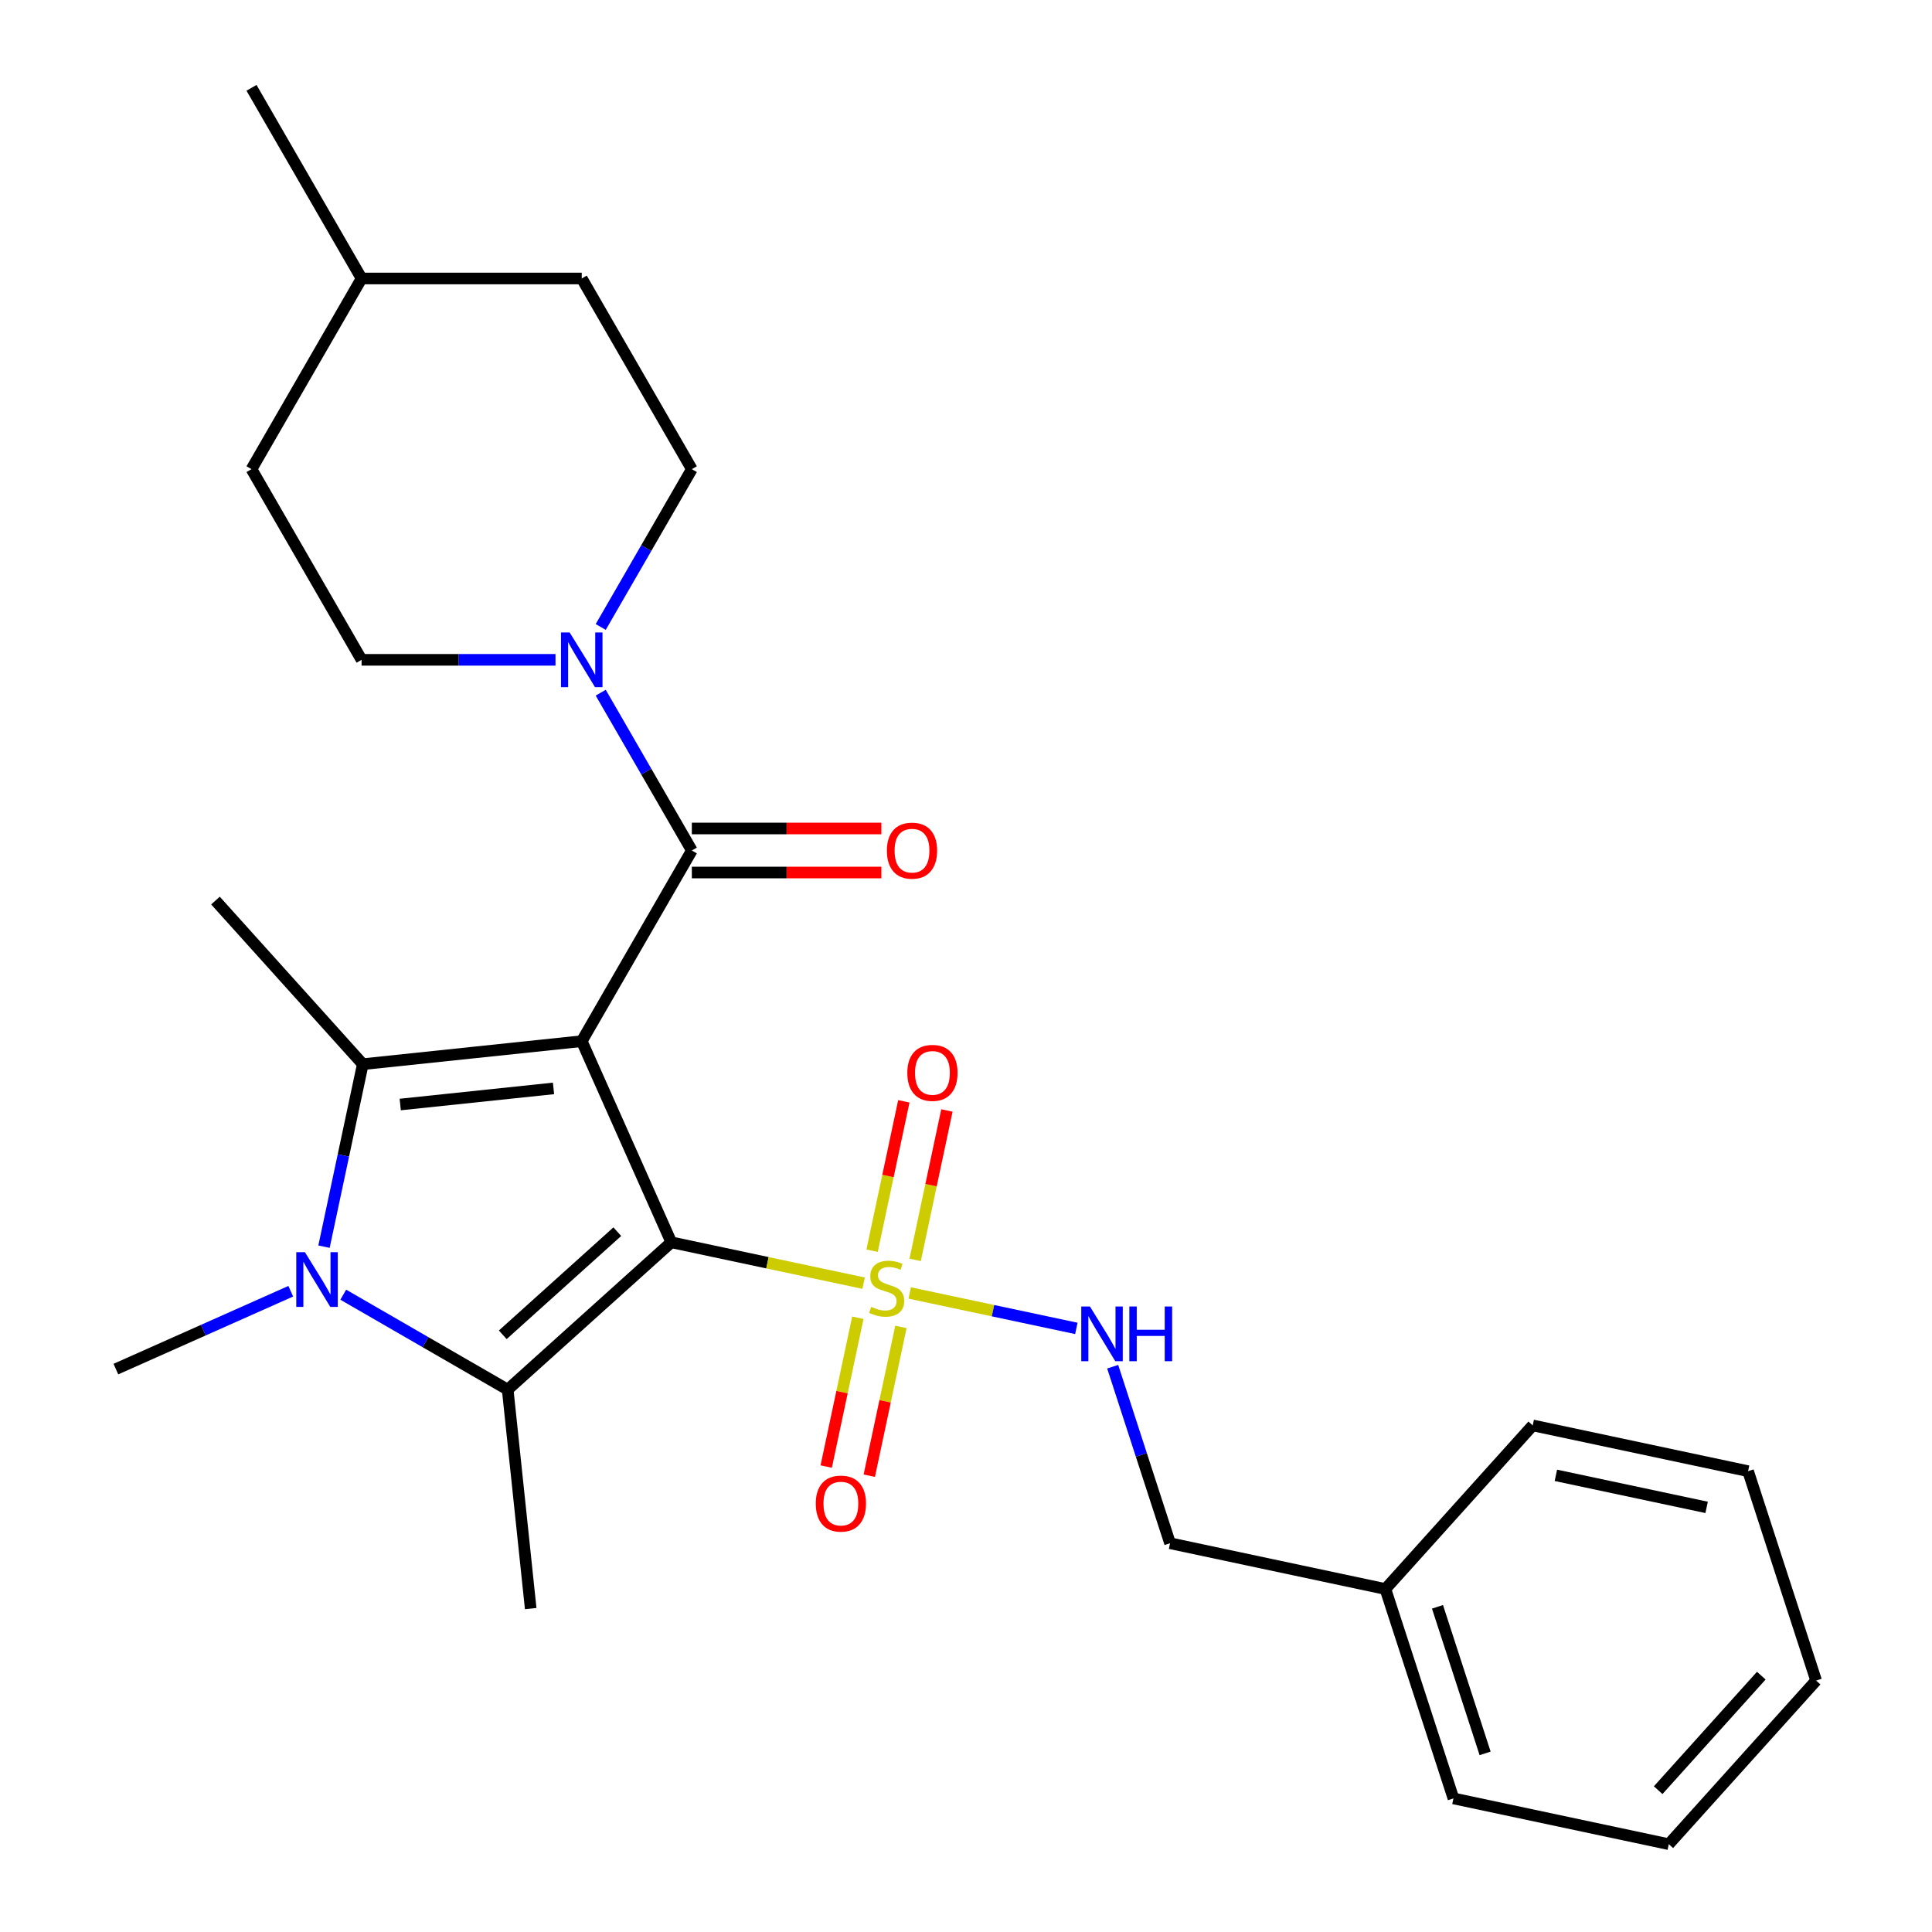 <?xml version='1.0' encoding='iso-8859-1'?>
<svg version='1.1' baseProfile='full'
              xmlns='http://www.w3.org/2000/svg'
                      xmlns:rdkit='http://www.rdkit.org/xml'
                      xmlns:xlink='http://www.w3.org/1999/xlink'
                  xml:space='preserve'
width='1000px' height='1000px' viewBox='0 0 1000 1000'>
<!-- END OF HEADER -->
<rect style='opacity:1.0;fill:#FFFFFF;stroke:none' width='1000' height='1000' x='0' y='0'> </rect>
<path class='bond-0' d='M 347.465,643.012 L 301.114,538.906' style='fill:none;fill-rule:evenodd;stroke:#000000;stroke-width:6px;stroke-linecap:butt;stroke-linejoin:miter;stroke-opacity:1' />
<path class='bond-1' d='M 347.465,643.012 L 397.235,653.591' style='fill:none;fill-rule:evenodd;stroke:#000000;stroke-width:6px;stroke-linecap:butt;stroke-linejoin:miter;stroke-opacity:1' />
<path class='bond-1' d='M 397.235,653.591 L 447.004,664.17' style='fill:none;fill-rule:evenodd;stroke:#CCCC00;stroke-width:6px;stroke-linecap:butt;stroke-linejoin:miter;stroke-opacity:1' />
<path class='bond-2' d='M 347.465,643.012 L 262.778,719.265' style='fill:none;fill-rule:evenodd;stroke:#000000;stroke-width:6px;stroke-linecap:butt;stroke-linejoin:miter;stroke-opacity:1' />
<path class='bond-2' d='M 319.512,637.513 L 260.231,690.889' style='fill:none;fill-rule:evenodd;stroke:#000000;stroke-width:6px;stroke-linecap:butt;stroke-linejoin:miter;stroke-opacity:1' />
<path class='bond-3' d='M 301.114,538.906 L 187.781,550.818' style='fill:none;fill-rule:evenodd;stroke:#000000;stroke-width:6px;stroke-linecap:butt;stroke-linejoin:miter;stroke-opacity:1' />
<path class='bond-3' d='M 286.497,563.36 L 207.163,571.698' style='fill:none;fill-rule:evenodd;stroke:#000000;stroke-width:6px;stroke-linecap:butt;stroke-linejoin:miter;stroke-opacity:1' />
<path class='bond-5' d='M 301.114,538.906 L 358.093,440.216' style='fill:none;fill-rule:evenodd;stroke:#000000;stroke-width:6px;stroke-linecap:butt;stroke-linejoin:miter;stroke-opacity:1' />
<path class='bond-7' d='M 470.862,669.241 L 513.989,678.408' style='fill:none;fill-rule:evenodd;stroke:#CCCC00;stroke-width:6px;stroke-linecap:butt;stroke-linejoin:miter;stroke-opacity:1' />
<path class='bond-7' d='M 513.989,678.408 L 557.116,687.575' style='fill:none;fill-rule:evenodd;stroke:#0000FF;stroke-width:6px;stroke-linecap:butt;stroke-linejoin:miter;stroke-opacity:1' />
<path class='bond-8' d='M 444.018,682.065 L 435.832,720.576' style='fill:none;fill-rule:evenodd;stroke:#CCCC00;stroke-width:6px;stroke-linecap:butt;stroke-linejoin:miter;stroke-opacity:1' />
<path class='bond-8' d='M 435.832,720.576 L 427.646,759.088' style='fill:none;fill-rule:evenodd;stroke:#FF0000;stroke-width:6px;stroke-linecap:butt;stroke-linejoin:miter;stroke-opacity:1' />
<path class='bond-8' d='M 466.311,686.804 L 458.125,725.315' style='fill:none;fill-rule:evenodd;stroke:#CCCC00;stroke-width:6px;stroke-linecap:butt;stroke-linejoin:miter;stroke-opacity:1' />
<path class='bond-8' d='M 458.125,725.315 L 449.939,763.826' style='fill:none;fill-rule:evenodd;stroke:#FF0000;stroke-width:6px;stroke-linecap:butt;stroke-linejoin:miter;stroke-opacity:1' />
<path class='bond-9' d='M 473.686,652.106 L 481.904,613.444' style='fill:none;fill-rule:evenodd;stroke:#CCCC00;stroke-width:6px;stroke-linecap:butt;stroke-linejoin:miter;stroke-opacity:1' />
<path class='bond-9' d='M 481.904,613.444 L 490.122,574.782' style='fill:none;fill-rule:evenodd;stroke:#FF0000;stroke-width:6px;stroke-linecap:butt;stroke-linejoin:miter;stroke-opacity:1' />
<path class='bond-9' d='M 451.393,647.367 L 459.611,608.705' style='fill:none;fill-rule:evenodd;stroke:#CCCC00;stroke-width:6px;stroke-linecap:butt;stroke-linejoin:miter;stroke-opacity:1' />
<path class='bond-9' d='M 459.611,608.705 L 467.828,570.044' style='fill:none;fill-rule:evenodd;stroke:#FF0000;stroke-width:6px;stroke-linecap:butt;stroke-linejoin:miter;stroke-opacity:1' />
<path class='bond-4' d='M 262.778,719.265 L 220.227,694.698' style='fill:none;fill-rule:evenodd;stroke:#000000;stroke-width:6px;stroke-linecap:butt;stroke-linejoin:miter;stroke-opacity:1' />
<path class='bond-4' d='M 220.227,694.698 L 177.677,670.131' style='fill:none;fill-rule:evenodd;stroke:#0000FF;stroke-width:6px;stroke-linecap:butt;stroke-linejoin:miter;stroke-opacity:1' />
<path class='bond-14' d='M 262.778,719.265 L 274.69,832.598' style='fill:none;fill-rule:evenodd;stroke:#000000;stroke-width:6px;stroke-linecap:butt;stroke-linejoin:miter;stroke-opacity:1' />
<path class='bond-15' d='M 187.781,550.818 L 111.528,466.131' style='fill:none;fill-rule:evenodd;stroke:#000000;stroke-width:6px;stroke-linecap:butt;stroke-linejoin:miter;stroke-opacity:1' />
<path class='bond-27' d='M 187.781,550.818 L 177.742,598.048' style='fill:none;fill-rule:evenodd;stroke:#000000;stroke-width:6px;stroke-linecap:butt;stroke-linejoin:miter;stroke-opacity:1' />
<path class='bond-27' d='M 177.742,598.048 L 167.703,645.277' style='fill:none;fill-rule:evenodd;stroke:#0000FF;stroke-width:6px;stroke-linecap:butt;stroke-linejoin:miter;stroke-opacity:1' />
<path class='bond-13' d='M 150.499,668.336 L 105.24,688.486' style='fill:none;fill-rule:evenodd;stroke:#0000FF;stroke-width:6px;stroke-linecap:butt;stroke-linejoin:miter;stroke-opacity:1' />
<path class='bond-13' d='M 105.24,688.486 L 59.982,708.637' style='fill:none;fill-rule:evenodd;stroke:#000000;stroke-width:6px;stroke-linecap:butt;stroke-linejoin:miter;stroke-opacity:1' />
<path class='bond-6' d='M 358.093,440.216 L 334.514,399.375' style='fill:none;fill-rule:evenodd;stroke:#000000;stroke-width:6px;stroke-linecap:butt;stroke-linejoin:miter;stroke-opacity:1' />
<path class='bond-6' d='M 334.514,399.375 L 310.934,358.535' style='fill:none;fill-rule:evenodd;stroke:#0000FF;stroke-width:6px;stroke-linecap:butt;stroke-linejoin:miter;stroke-opacity:1' />
<path class='bond-10' d='M 358.093,451.612 L 407.148,451.612' style='fill:none;fill-rule:evenodd;stroke:#000000;stroke-width:6px;stroke-linecap:butt;stroke-linejoin:miter;stroke-opacity:1' />
<path class='bond-10' d='M 407.148,451.612 L 456.202,451.612' style='fill:none;fill-rule:evenodd;stroke:#FF0000;stroke-width:6px;stroke-linecap:butt;stroke-linejoin:miter;stroke-opacity:1' />
<path class='bond-10' d='M 358.093,428.82 L 407.148,428.82' style='fill:none;fill-rule:evenodd;stroke:#000000;stroke-width:6px;stroke-linecap:butt;stroke-linejoin:miter;stroke-opacity:1' />
<path class='bond-10' d='M 407.148,428.82 L 456.202,428.82' style='fill:none;fill-rule:evenodd;stroke:#FF0000;stroke-width:6px;stroke-linecap:butt;stroke-linejoin:miter;stroke-opacity:1' />
<path class='bond-11' d='M 310.934,324.517 L 334.514,283.676' style='fill:none;fill-rule:evenodd;stroke:#0000FF;stroke-width:6px;stroke-linecap:butt;stroke-linejoin:miter;stroke-opacity:1' />
<path class='bond-11' d='M 334.514,283.676 L 358.093,242.835' style='fill:none;fill-rule:evenodd;stroke:#000000;stroke-width:6px;stroke-linecap:butt;stroke-linejoin:miter;stroke-opacity:1' />
<path class='bond-12' d='M 287.525,341.526 L 237.341,341.526' style='fill:none;fill-rule:evenodd;stroke:#0000FF;stroke-width:6px;stroke-linecap:butt;stroke-linejoin:miter;stroke-opacity:1' />
<path class='bond-12' d='M 237.341,341.526 L 187.157,341.526' style='fill:none;fill-rule:evenodd;stroke:#000000;stroke-width:6px;stroke-linecap:butt;stroke-linejoin:miter;stroke-opacity:1' />
<path class='bond-16' d='M 575.927,707.407 L 590.771,753.093' style='fill:none;fill-rule:evenodd;stroke:#0000FF;stroke-width:6px;stroke-linecap:butt;stroke-linejoin:miter;stroke-opacity:1' />
<path class='bond-16' d='M 590.771,753.093 L 605.615,798.779' style='fill:none;fill-rule:evenodd;stroke:#000000;stroke-width:6px;stroke-linecap:butt;stroke-linejoin:miter;stroke-opacity:1' />
<path class='bond-18' d='M 358.093,242.835 L 301.114,144.145' style='fill:none;fill-rule:evenodd;stroke:#000000;stroke-width:6px;stroke-linecap:butt;stroke-linejoin:miter;stroke-opacity:1' />
<path class='bond-17' d='M 187.157,341.526 L 130.178,242.835' style='fill:none;fill-rule:evenodd;stroke:#000000;stroke-width:6px;stroke-linecap:butt;stroke-linejoin:miter;stroke-opacity:1' />
<path class='bond-19' d='M 605.615,798.779 L 717.083,822.472' style='fill:none;fill-rule:evenodd;stroke:#000000;stroke-width:6px;stroke-linecap:butt;stroke-linejoin:miter;stroke-opacity:1' />
<path class='bond-20' d='M 130.178,242.835 L 187.157,144.145' style='fill:none;fill-rule:evenodd;stroke:#000000;stroke-width:6px;stroke-linecap:butt;stroke-linejoin:miter;stroke-opacity:1' />
<path class='bond-28' d='M 301.114,144.145 L 187.157,144.145' style='fill:none;fill-rule:evenodd;stroke:#000000;stroke-width:6px;stroke-linecap:butt;stroke-linejoin:miter;stroke-opacity:1' />
<path class='bond-21' d='M 717.083,822.472 L 752.298,930.852' style='fill:none;fill-rule:evenodd;stroke:#000000;stroke-width:6px;stroke-linecap:butt;stroke-linejoin:miter;stroke-opacity:1' />
<path class='bond-21' d='M 744.041,831.686 L 768.692,907.552' style='fill:none;fill-rule:evenodd;stroke:#000000;stroke-width:6px;stroke-linecap:butt;stroke-linejoin:miter;stroke-opacity:1' />
<path class='bond-22' d='M 717.083,822.472 L 793.336,737.785' style='fill:none;fill-rule:evenodd;stroke:#000000;stroke-width:6px;stroke-linecap:butt;stroke-linejoin:miter;stroke-opacity:1' />
<path class='bond-23' d='M 187.157,144.145 L 130.178,45.455' style='fill:none;fill-rule:evenodd;stroke:#000000;stroke-width:6px;stroke-linecap:butt;stroke-linejoin:miter;stroke-opacity:1' />
<path class='bond-24' d='M 752.298,930.852 L 863.765,954.545' style='fill:none;fill-rule:evenodd;stroke:#000000;stroke-width:6px;stroke-linecap:butt;stroke-linejoin:miter;stroke-opacity:1' />
<path class='bond-25' d='M 793.336,737.785 L 904.803,761.478' style='fill:none;fill-rule:evenodd;stroke:#000000;stroke-width:6px;stroke-linecap:butt;stroke-linejoin:miter;stroke-opacity:1' />
<path class='bond-25' d='M 805.317,763.632 L 883.344,780.217' style='fill:none;fill-rule:evenodd;stroke:#000000;stroke-width:6px;stroke-linecap:butt;stroke-linejoin:miter;stroke-opacity:1' />
<path class='bond-29' d='M 863.765,954.545 L 940.018,869.858' style='fill:none;fill-rule:evenodd;stroke:#000000;stroke-width:6px;stroke-linecap:butt;stroke-linejoin:miter;stroke-opacity:1' />
<path class='bond-29' d='M 858.266,926.592 L 911.643,867.311' style='fill:none;fill-rule:evenodd;stroke:#000000;stroke-width:6px;stroke-linecap:butt;stroke-linejoin:miter;stroke-opacity:1' />
<path class='bond-26' d='M 904.803,761.478 L 940.018,869.858' style='fill:none;fill-rule:evenodd;stroke:#000000;stroke-width:6px;stroke-linecap:butt;stroke-linejoin:miter;stroke-opacity:1' />
<path  class='atom-2' d='M 450.933 676.425
Q 451.253 676.545, 452.573 677.105
Q 453.893 677.665, 455.333 678.025
Q 456.813 678.345, 458.253 678.345
Q 460.933 678.345, 462.493 677.065
Q 464.053 675.745, 464.053 673.465
Q 464.053 671.905, 463.253 670.945
Q 462.493 669.985, 461.293 669.465
Q 460.093 668.945, 458.093 668.345
Q 455.573 667.585, 454.053 666.865
Q 452.573 666.145, 451.493 664.625
Q 450.453 663.105, 450.453 660.545
Q 450.453 656.985, 452.853 654.785
Q 455.293 652.585, 460.093 652.585
Q 463.373 652.585, 467.093 654.145
L 466.173 657.225
Q 462.773 655.825, 460.213 655.825
Q 457.453 655.825, 455.933 656.985
Q 454.413 658.105, 454.453 660.065
Q 454.453 661.585, 455.213 662.505
Q 456.013 663.425, 457.133 663.945
Q 458.293 664.465, 460.213 665.065
Q 462.773 665.865, 464.293 666.665
Q 465.813 667.465, 466.893 669.105
Q 468.013 670.705, 468.013 673.465
Q 468.013 677.385, 465.373 679.505
Q 462.773 681.585, 458.413 681.585
Q 455.893 681.585, 453.973 681.025
Q 452.093 680.505, 449.853 679.585
L 450.933 676.425
' fill='#CCCC00'/>
<path  class='atom-5' d='M 157.828 648.126
L 167.108 663.126
Q 168.028 664.606, 169.508 667.286
Q 170.988 669.966, 171.068 670.126
L 171.068 648.126
L 174.828 648.126
L 174.828 676.446
L 170.948 676.446
L 160.988 660.046
Q 159.828 658.126, 158.588 655.926
Q 157.388 653.726, 157.028 653.046
L 157.028 676.446
L 153.348 676.446
L 153.348 648.126
L 157.828 648.126
' fill='#0000FF'/>
<path  class='atom-7' d='M 294.854 327.366
L 304.134 342.366
Q 305.054 343.846, 306.534 346.526
Q 308.014 349.206, 308.094 349.366
L 308.094 327.366
L 311.854 327.366
L 311.854 355.686
L 307.974 355.686
L 298.014 339.286
Q 296.854 337.366, 295.614 335.166
Q 294.414 332.966, 294.054 332.286
L 294.054 355.686
L 290.374 355.686
L 290.374 327.366
L 294.854 327.366
' fill='#0000FF'/>
<path  class='atom-8' d='M 564.14 676.238
L 573.42 691.238
Q 574.34 692.718, 575.82 695.398
Q 577.3 698.078, 577.38 698.238
L 577.38 676.238
L 581.14 676.238
L 581.14 704.558
L 577.26 704.558
L 567.3 688.158
Q 566.14 686.238, 564.9 684.038
Q 563.7 681.838, 563.34 681.158
L 563.34 704.558
L 559.66 704.558
L 559.66 676.238
L 564.14 676.238
' fill='#0000FF'/>
<path  class='atom-8' d='M 584.54 676.238
L 588.38 676.238
L 588.38 688.278
L 602.86 688.278
L 602.86 676.238
L 606.7 676.238
L 606.7 704.558
L 602.86 704.558
L 602.86 691.478
L 588.38 691.478
L 588.38 704.558
L 584.54 704.558
L 584.54 676.238
' fill='#0000FF'/>
<path  class='atom-9' d='M 422.24 778.253
Q 422.24 771.453, 425.6 767.653
Q 428.96 763.853, 435.24 763.853
Q 441.52 763.853, 444.88 767.653
Q 448.24 771.453, 448.24 778.253
Q 448.24 785.133, 444.84 789.053
Q 441.44 792.933, 435.24 792.933
Q 429 792.933, 425.6 789.053
Q 422.24 785.173, 422.24 778.253
M 435.24 789.733
Q 439.56 789.733, 441.88 786.853
Q 444.24 783.933, 444.24 778.253
Q 444.24 772.693, 441.88 769.893
Q 439.56 767.053, 435.24 767.053
Q 430.92 767.053, 428.56 769.853
Q 426.24 772.653, 426.24 778.253
Q 426.24 783.973, 428.56 786.853
Q 430.92 789.733, 435.24 789.733
' fill='#FF0000'/>
<path  class='atom-10' d='M 469.626 555.318
Q 469.626 548.518, 472.986 544.718
Q 476.346 540.918, 482.626 540.918
Q 488.906 540.918, 492.266 544.718
Q 495.626 548.518, 495.626 555.318
Q 495.626 562.198, 492.226 566.118
Q 488.826 569.998, 482.626 569.998
Q 476.386 569.998, 472.986 566.118
Q 469.626 562.238, 469.626 555.318
M 482.626 566.798
Q 486.946 566.798, 489.266 563.918
Q 491.626 560.998, 491.626 555.318
Q 491.626 549.758, 489.266 546.958
Q 486.946 544.118, 482.626 544.118
Q 478.306 544.118, 475.946 546.918
Q 473.626 549.718, 473.626 555.318
Q 473.626 561.038, 475.946 563.918
Q 478.306 566.798, 482.626 566.798
' fill='#FF0000'/>
<path  class='atom-11' d='M 459.051 440.296
Q 459.051 433.496, 462.411 429.696
Q 465.771 425.896, 472.051 425.896
Q 478.331 425.896, 481.691 429.696
Q 485.051 433.496, 485.051 440.296
Q 485.051 447.176, 481.651 451.096
Q 478.251 454.976, 472.051 454.976
Q 465.811 454.976, 462.411 451.096
Q 459.051 447.216, 459.051 440.296
M 472.051 451.776
Q 476.371 451.776, 478.691 448.896
Q 481.051 445.976, 481.051 440.296
Q 481.051 434.736, 478.691 431.936
Q 476.371 429.096, 472.051 429.096
Q 467.731 429.096, 465.371 431.896
Q 463.051 434.696, 463.051 440.296
Q 463.051 446.016, 465.371 448.896
Q 467.731 451.776, 472.051 451.776
' fill='#FF0000'/>
</svg>
